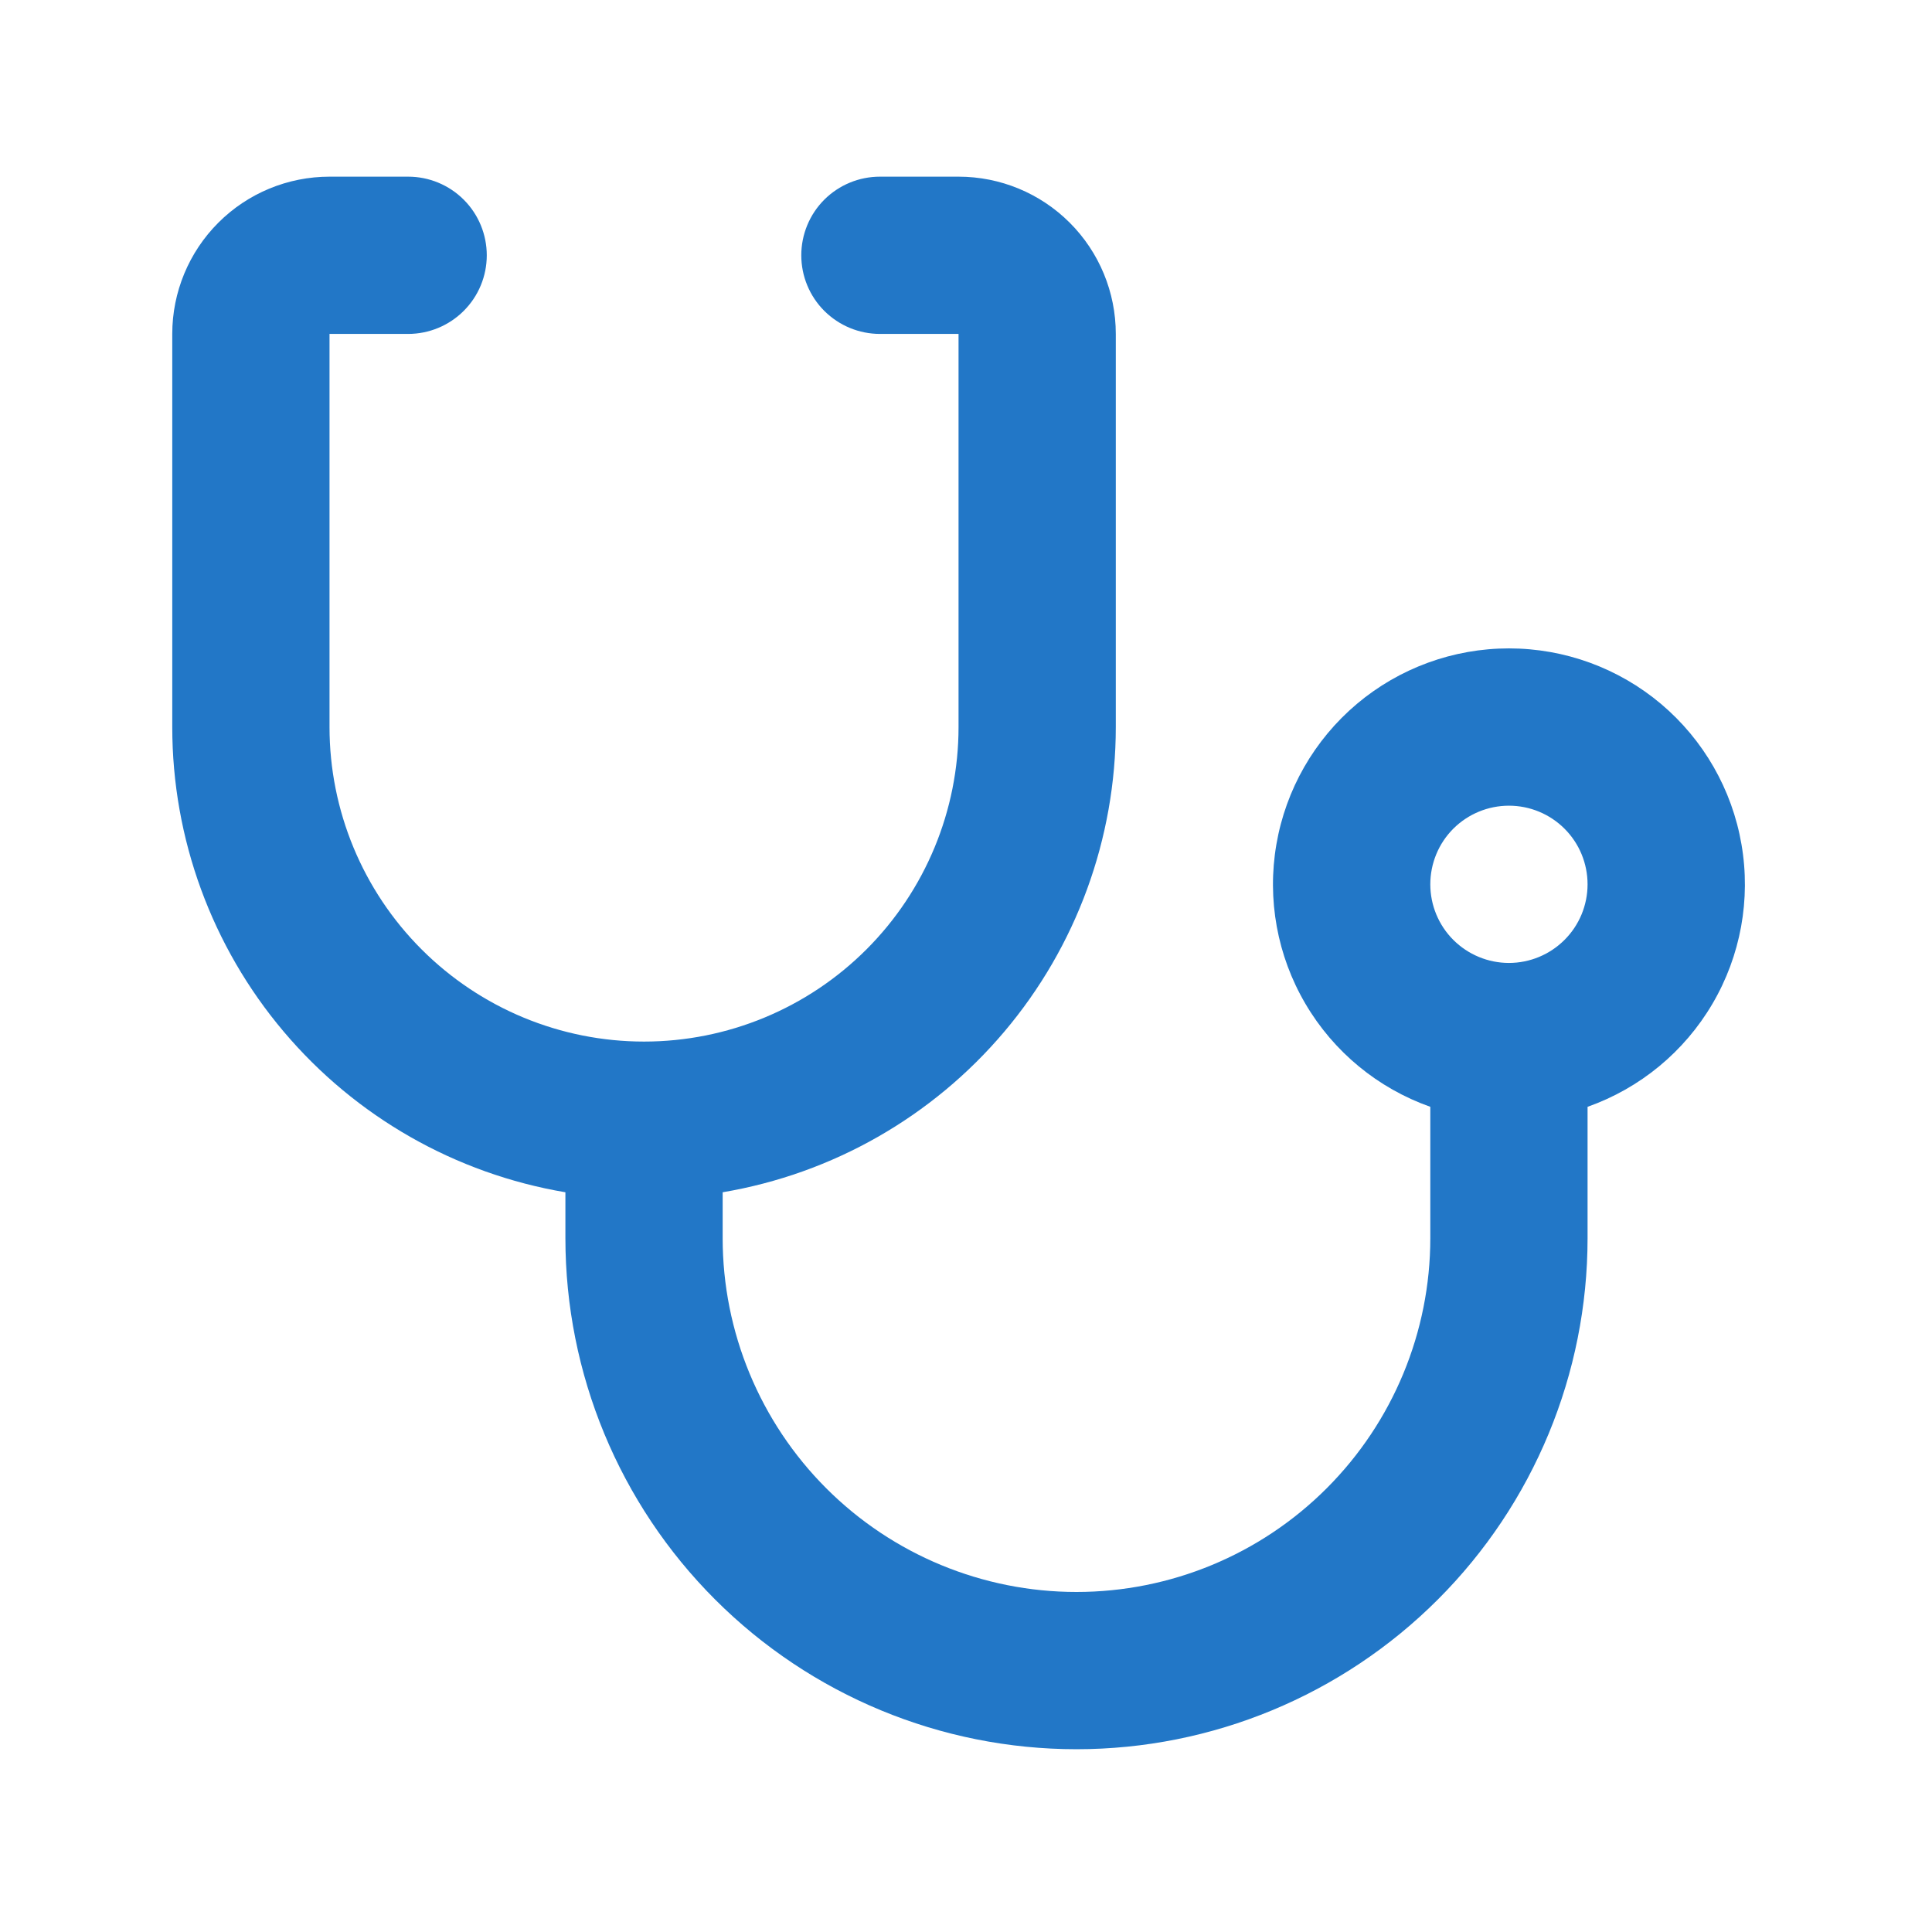 <svg width="43" height="43" viewBox="0 0 43 43" fill="none" xmlns="http://www.w3.org/2000/svg">
<path d="M16.084 26.536V27.557C16.084 29.645 16.914 31.648 18.39 33.125C19.867 34.602 21.87 35.432 23.959 35.432C26.048 35.432 28.051 34.602 29.527 33.125C31.004 31.648 31.834 29.645 31.834 27.557V24.634C30.666 24.221 29.681 23.409 29.054 22.34C28.427 21.272 28.198 20.016 28.408 18.795C28.617 17.574 29.252 16.466 30.199 15.667C31.146 14.869 32.345 14.431 33.584 14.431C34.823 14.431 36.022 14.869 36.969 15.667C37.916 16.466 38.551 17.574 38.76 18.795C38.97 20.016 38.741 21.272 38.114 22.34C37.487 23.409 36.502 24.221 35.334 24.634V27.557C35.334 30.573 34.136 33.467 32.002 35.6C29.869 37.733 26.976 38.932 23.959 38.932C20.942 38.932 18.049 37.733 15.916 35.6C13.782 33.467 12.584 30.573 12.584 27.557V26.536C10.137 26.123 7.916 24.856 6.314 22.96C4.712 21.065 3.834 18.663 3.834 16.182V7.432C3.834 6.503 4.203 5.613 4.859 4.957C5.515 4.3 6.406 3.932 7.334 3.932H9.084C9.548 3.932 9.993 4.116 10.321 4.444C10.65 4.772 10.834 5.218 10.834 5.682C10.834 6.146 10.65 6.591 10.321 6.919C9.993 7.247 9.548 7.432 9.084 7.432H7.334V16.182C7.334 18.038 8.071 19.819 9.384 21.131C10.697 22.444 12.477 23.182 14.334 23.182C16.191 23.182 17.971 22.444 19.284 21.131C20.596 19.819 21.334 18.038 21.334 16.182V7.432H19.584C19.12 7.432 18.675 7.247 18.346 6.919C18.018 6.591 17.834 6.146 17.834 5.682C17.834 5.218 18.018 4.772 18.346 4.444C18.675 4.116 19.12 3.932 19.584 3.932H21.334C22.262 3.932 23.152 4.3 23.809 4.957C24.465 5.613 24.834 6.503 24.834 7.432V16.182C24.834 18.663 23.956 21.065 22.354 22.96C20.752 24.856 18.531 26.123 16.084 26.536ZM33.584 21.432C34.048 21.432 34.493 21.247 34.821 20.919C35.15 20.591 35.334 20.146 35.334 19.682C35.334 19.218 35.15 18.772 34.821 18.444C34.493 18.116 34.048 17.932 33.584 17.932C33.12 17.932 32.675 18.116 32.346 18.444C32.018 18.772 31.834 19.218 31.834 19.682C31.834 20.146 32.018 20.591 32.346 20.919C32.675 21.247 33.12 21.432 33.584 21.432Z" fill="#2277C7"/>
</svg>
